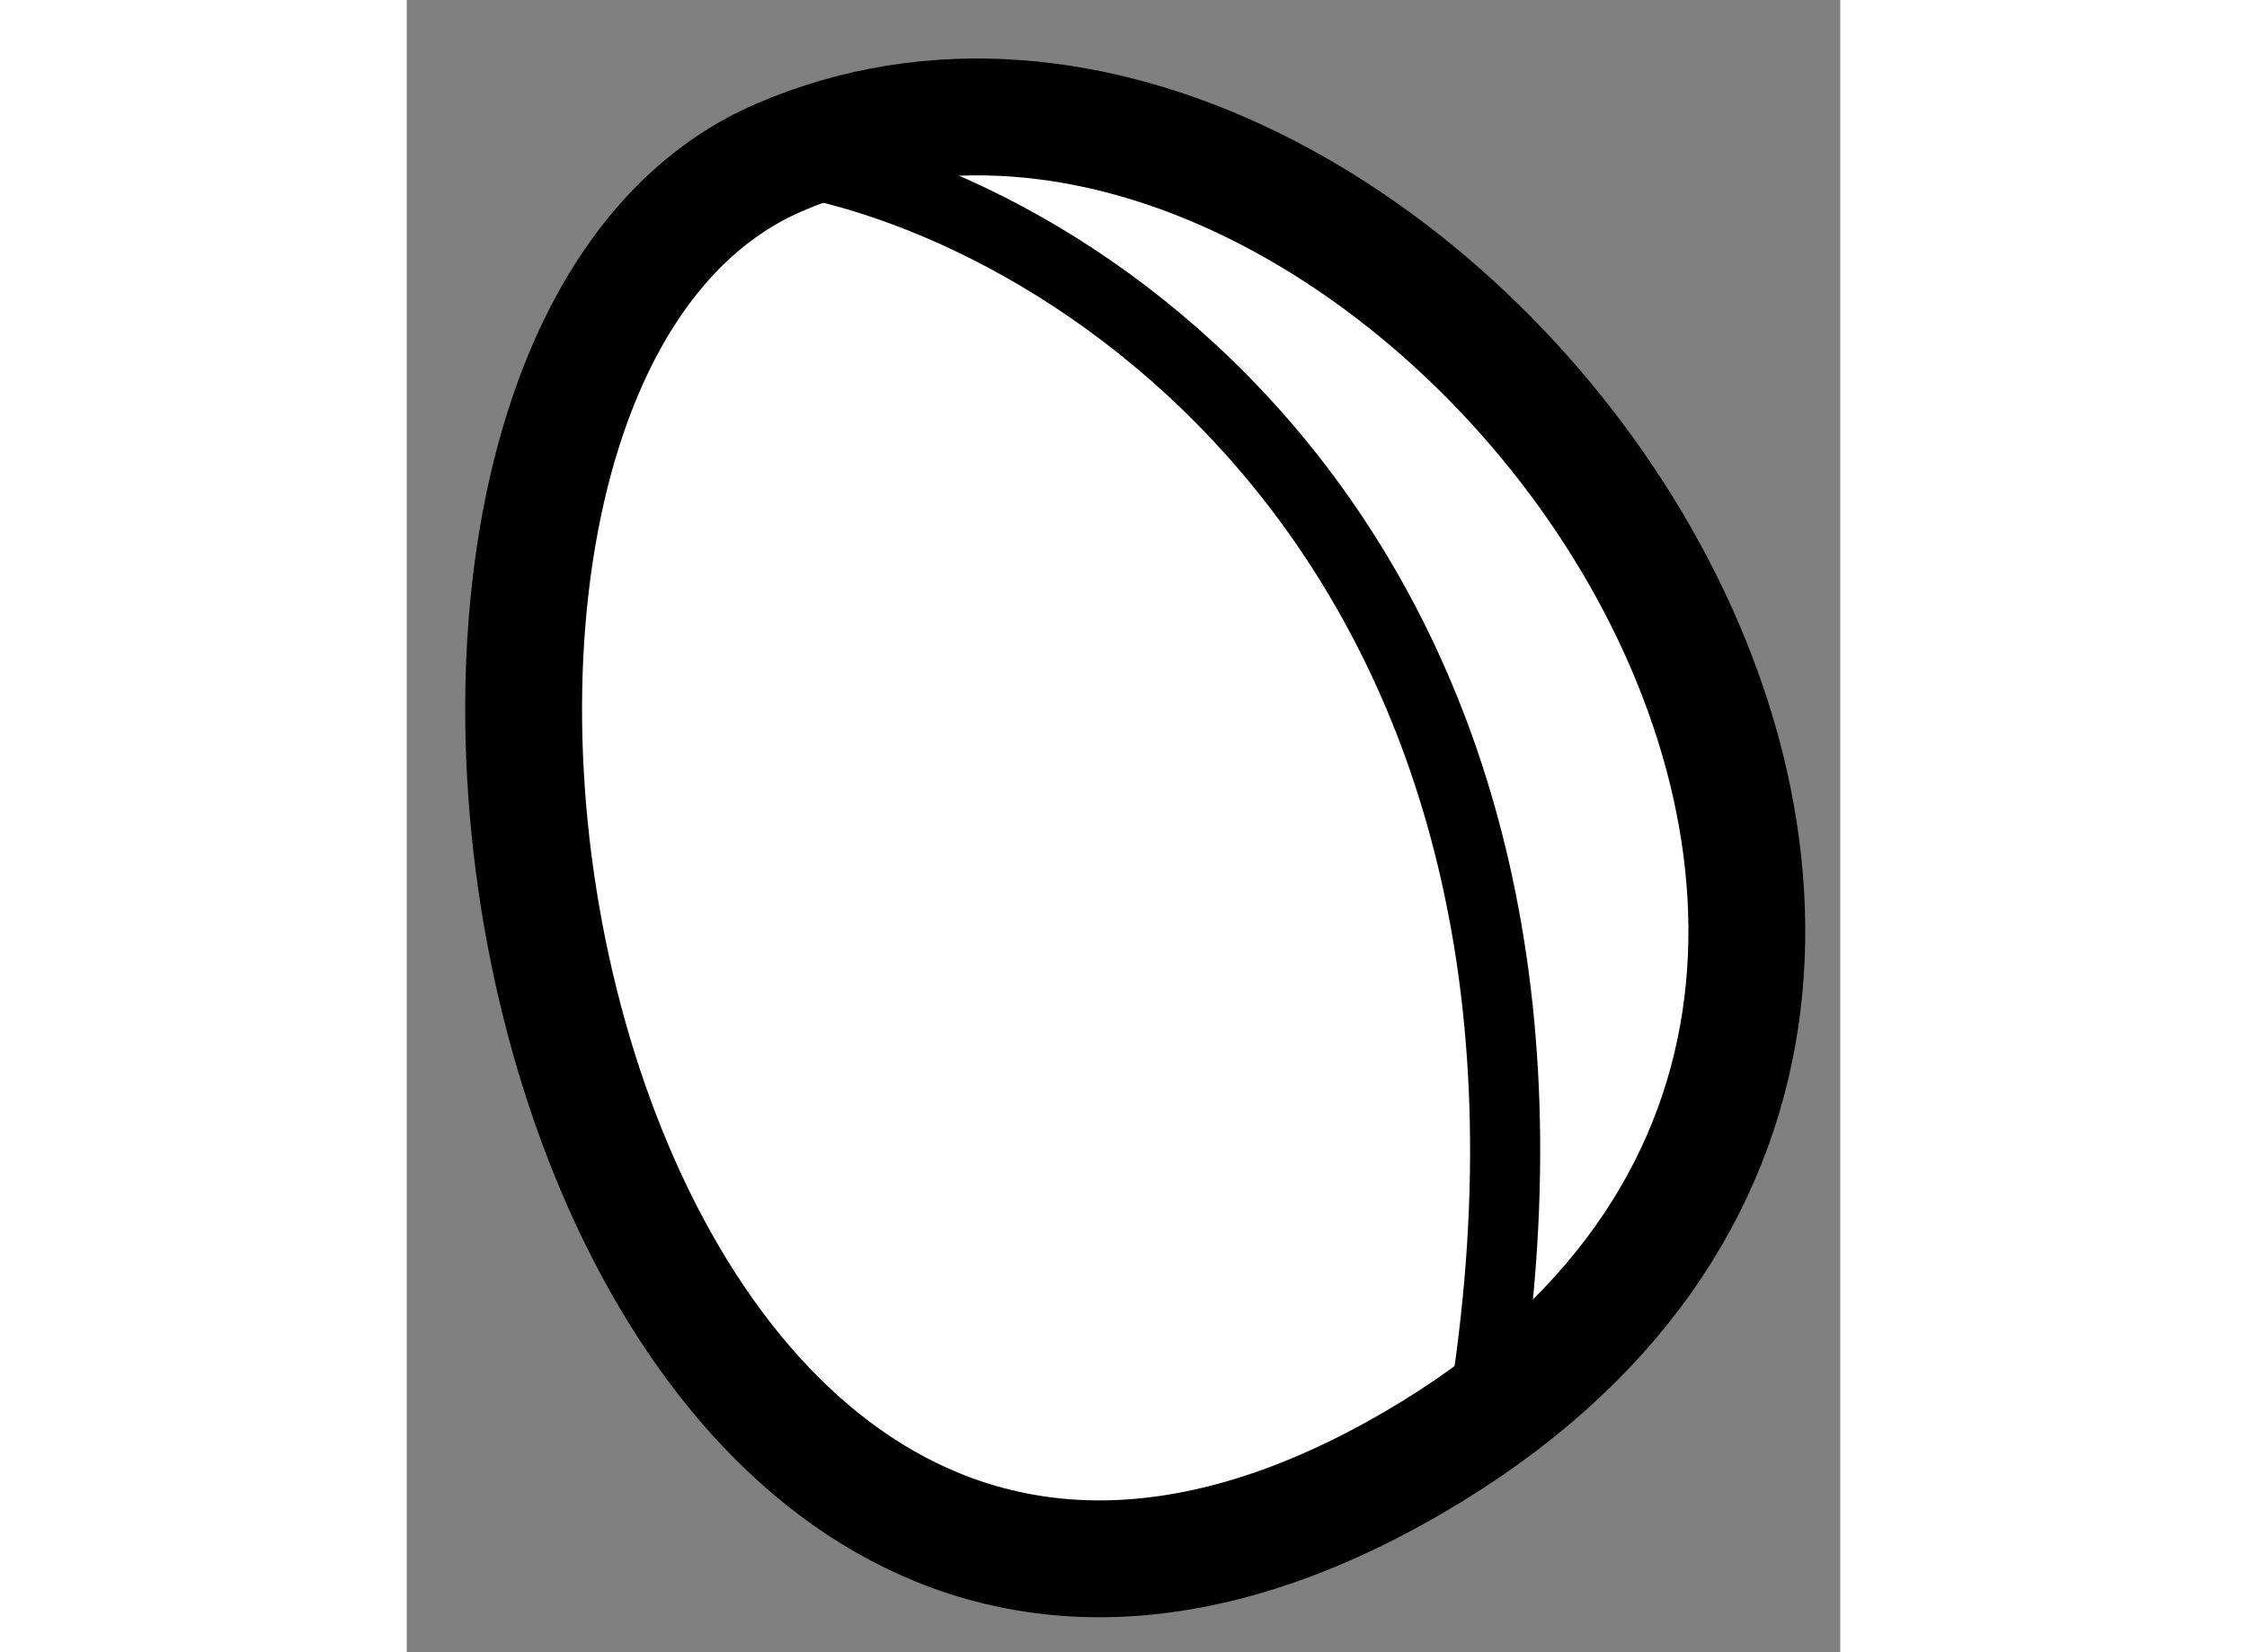 <?xml version="1.0" encoding="utf-8"?>
<!-- Generator: Adobe Illustrator 15.1.0, SVG Export Plug-In . SVG Version: 6.00 Build 0)  -->
<!DOCTYPE svg PUBLIC "-//W3C//DTD SVG 1.1//EN" "http://www.w3.org/Graphics/SVG/1.1/DTD/svg11.dtd">
<svg version="1.1" xmlns="http://www.w3.org/2000/svg" xmlns:xlink="http://www.w3.org/1999/xlink" x="0px" y="0px" width="244.8px"
	 height="180px" viewBox="205.692 121.3 6.134 7.07" enable-background="new 0 0 244.8 180" xml:space="preserve">
	
<rect x="205.692" y="121.3" width="6.134" height="7.07" fill="#808080" stroke="none"/>
	
<g><path fill="#FFFFFF" stroke="#000000" stroke-width="0.5" d="M207.283,121.975c2.646-1.147,6.215,3.656,2.631,5.632
			C206.33,129.579,205.086,122.926,207.283,121.975z"></path><path fill="none" stroke="#000000" stroke-width="0.3" d="M207.283,121.975c1.332,0.21,3.609,1.771,3.011,5.391"></path></g>


</svg>